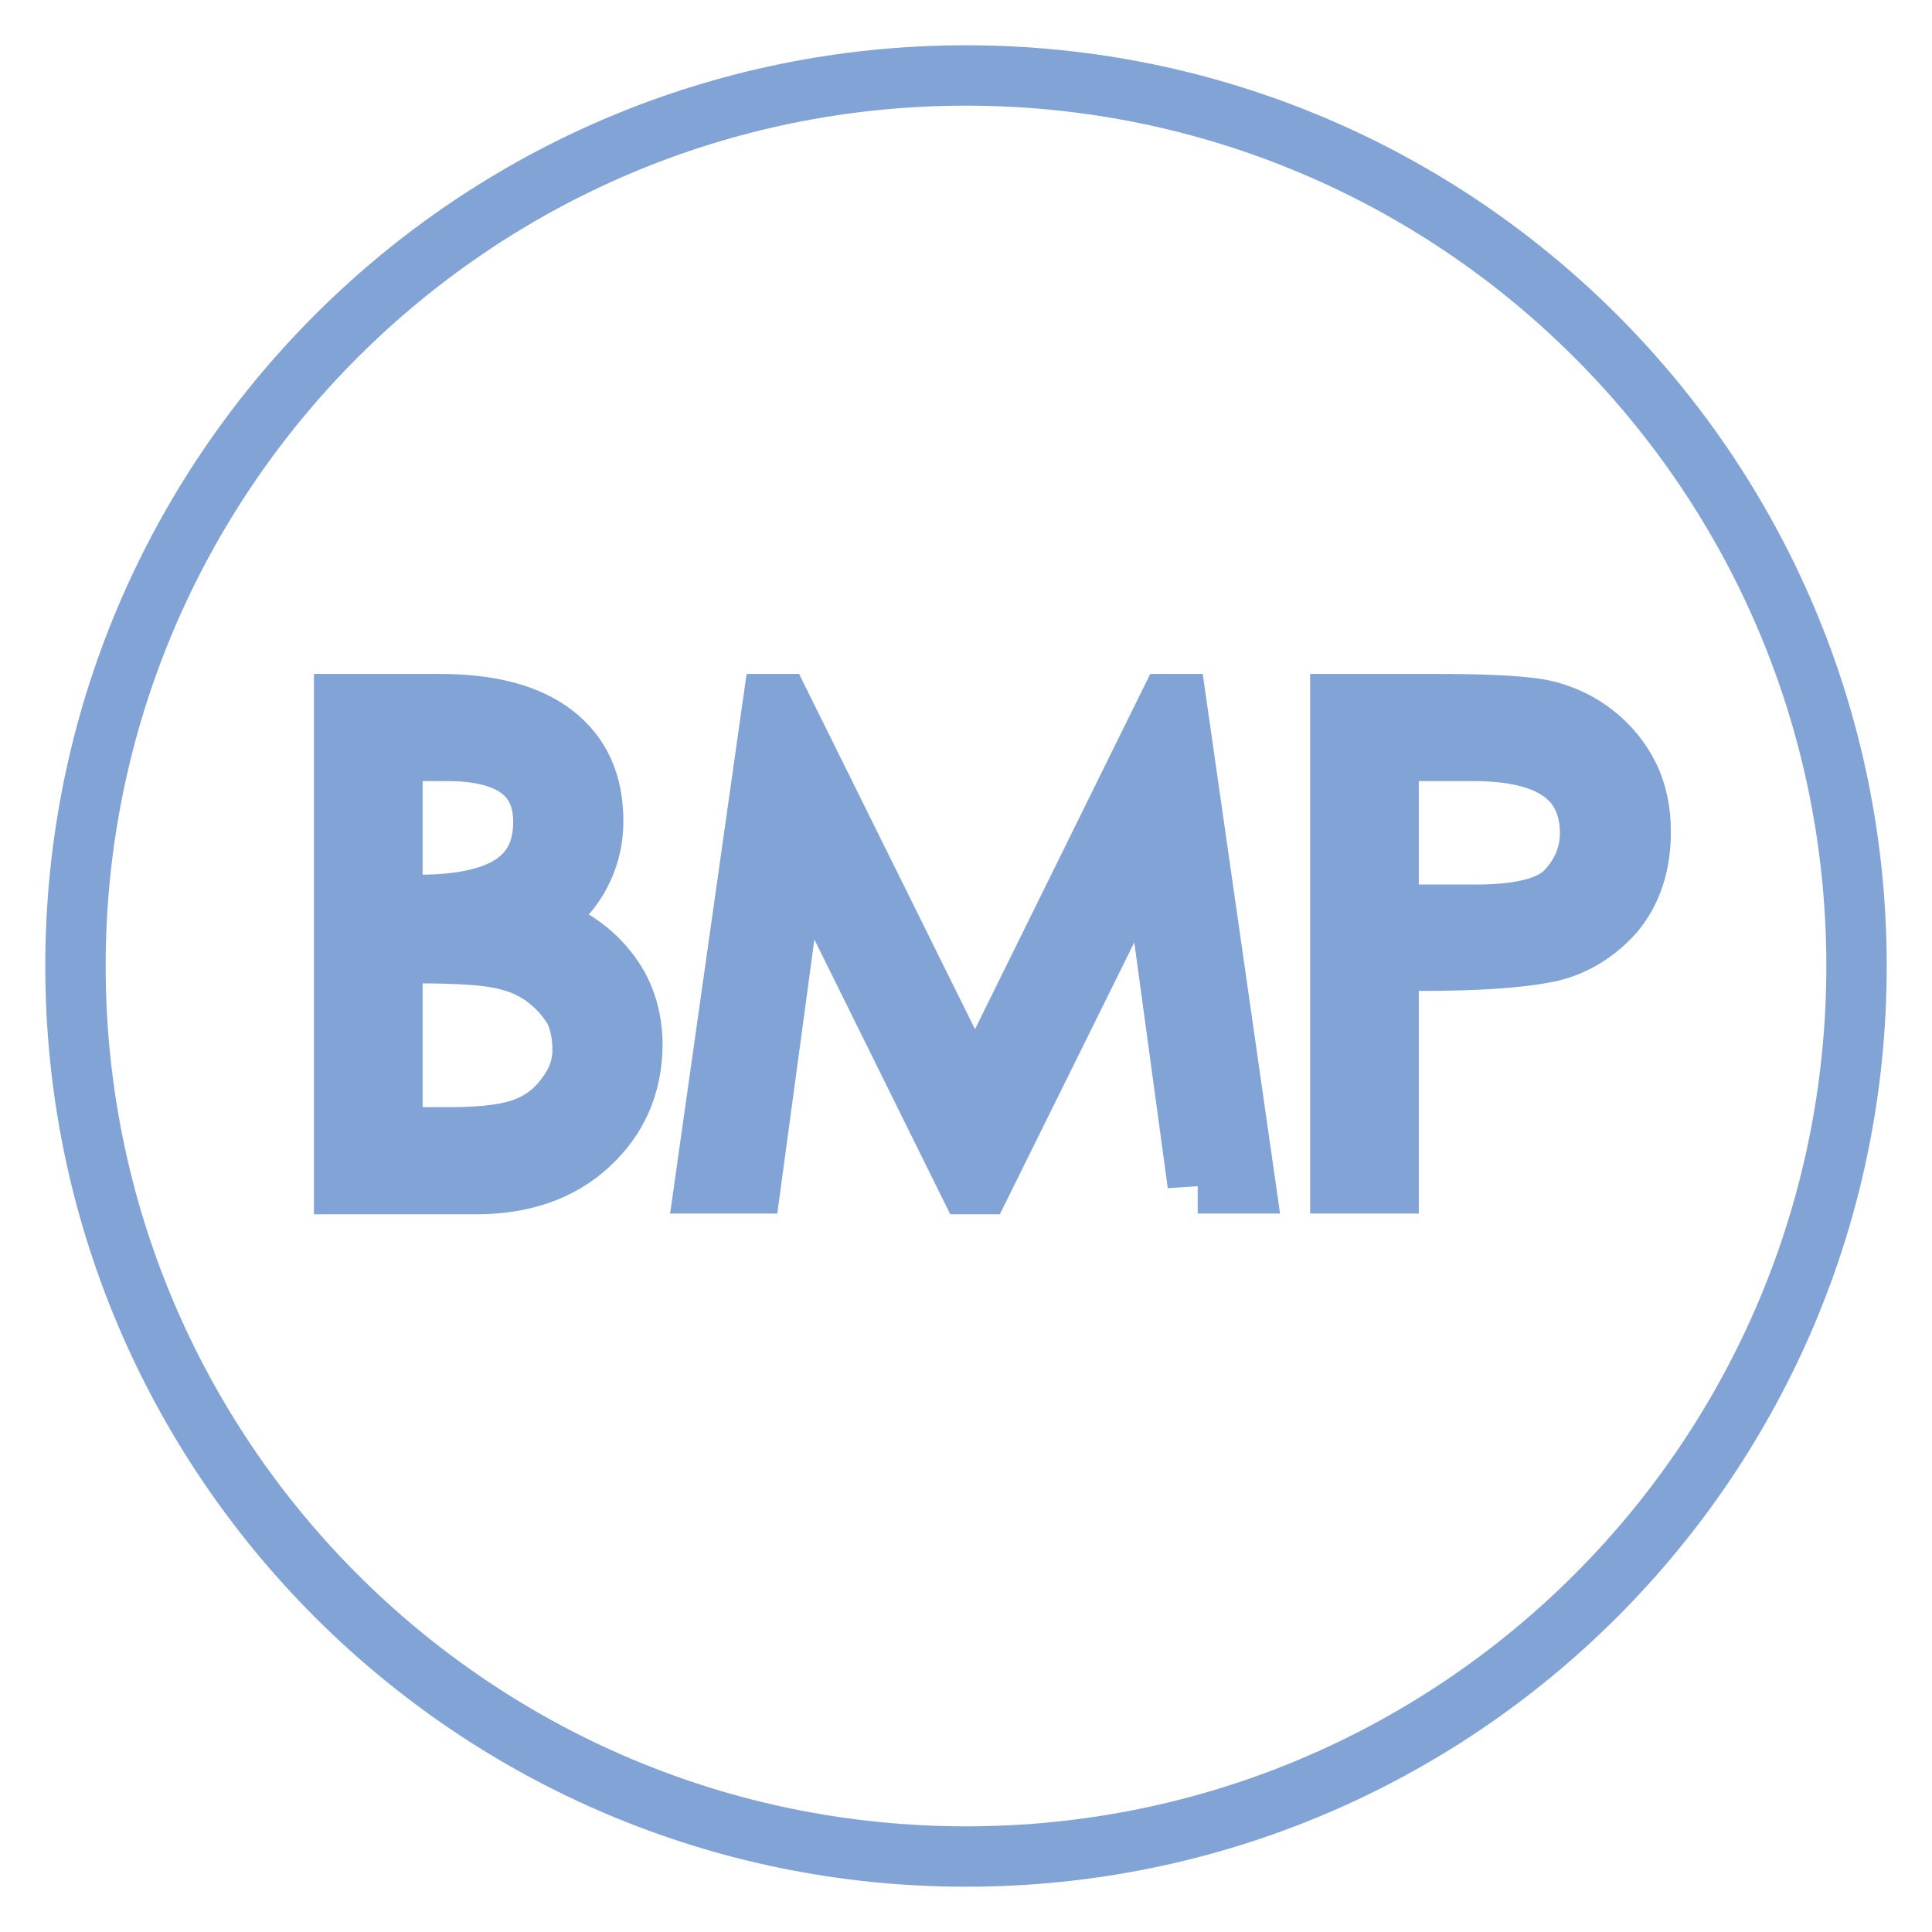 <?xml version="1.0" encoding="utf-8"?>
<!-- Svg Vector Icons : http://www.onlinewebfonts.com/icon -->
<!DOCTYPE svg PUBLIC "-//W3C//DTD SVG 1.1//EN" "http://www.w3.org/Graphics/SVG/1.1/DTD/svg11.dtd">
<svg version="1.1" xmlns="http://www.w3.org/2000/svg" xmlns:xlink="http://www.w3.org/1999/xlink" x="0px" y="0px" viewBox="0 0 256 256" enable-background="new 0 0 256 256" xml:space="preserve">
<g> <path stroke-width="8" fill-opacity="0" stroke="#81a3d6"  d="M72.6,129.8c-1.5-1.2-3.3-2.1-5.4-2.6c-2.1-0.6-6-0.9-11.7-0.9h-3.5v24.4h7.9c4.5,0,7.9-0.5,10-1.4 c2.2-0.9,3.9-2.3,5.3-4.3c1.4-1.9,2-3.9,2-5.9c0-2-0.4-3.8-1.1-5.3C75.2,132.3,74.1,131,72.6,129.8z M128,10 C62.8,10,10,62.8,10,128s52.8,118,118,118s118-52.8,118-118S193.2,10,128,10z M78,151.7c-3.8,3.5-8.8,5.2-14.9,5.2H45.6V93.3h12.6 c6.7,0,11.7,1.3,15.2,4c3.5,2.7,5.2,6.5,5.2,11.5c0,2.8-0.7,5.3-2.1,7.7c-1.4,2.3-3.4,4.2-6.1,5.6c4.4,1.4,7.7,3.5,10,6.4 c2.3,2.8,3.4,6.2,3.4,10.1C83.7,143.9,81.8,148.2,78,151.7z M158.7,156.9l-6.2-45.5L130,156.9h-1.6L105.7,111l-6.2,45.8h-6.1 l9-63.5h1l25.8,52.1l25.7-52.1h1l9.1,63.5H158.7z M204.9,126.2c-3.6,0.7-9,1.1-16.4,1.1h-4.5v29.5h-6.4V93.3h12.7 c7.5,0,12.4,0.3,14.7,0.9c2.3,0.6,4.4,1.6,6.3,3.1c1.9,1.5,3.4,3.3,4.5,5.5c1.1,2.2,1.6,4.7,1.6,7.4c0,4.4-1.2,7.9-3.5,10.7 C211.4,123.7,208.4,125.5,204.9,126.2z M195.2,99.5h-11.2v21.7h10.7c6.4,0.1,10.7-0.9,12.8-3.1c2.1-2.2,3.2-4.8,3.2-7.8 C210.6,103.1,205.5,99.5,195.2,99.5z M67.9,117.2c2.7-1.8,4.1-4.5,4.1-8.3c0-6.2-4.3-9.4-12.7-9.4h-7.3v20.4h3.6 C61,119.9,65.2,119,67.9,117.2z"/></g>
</svg>